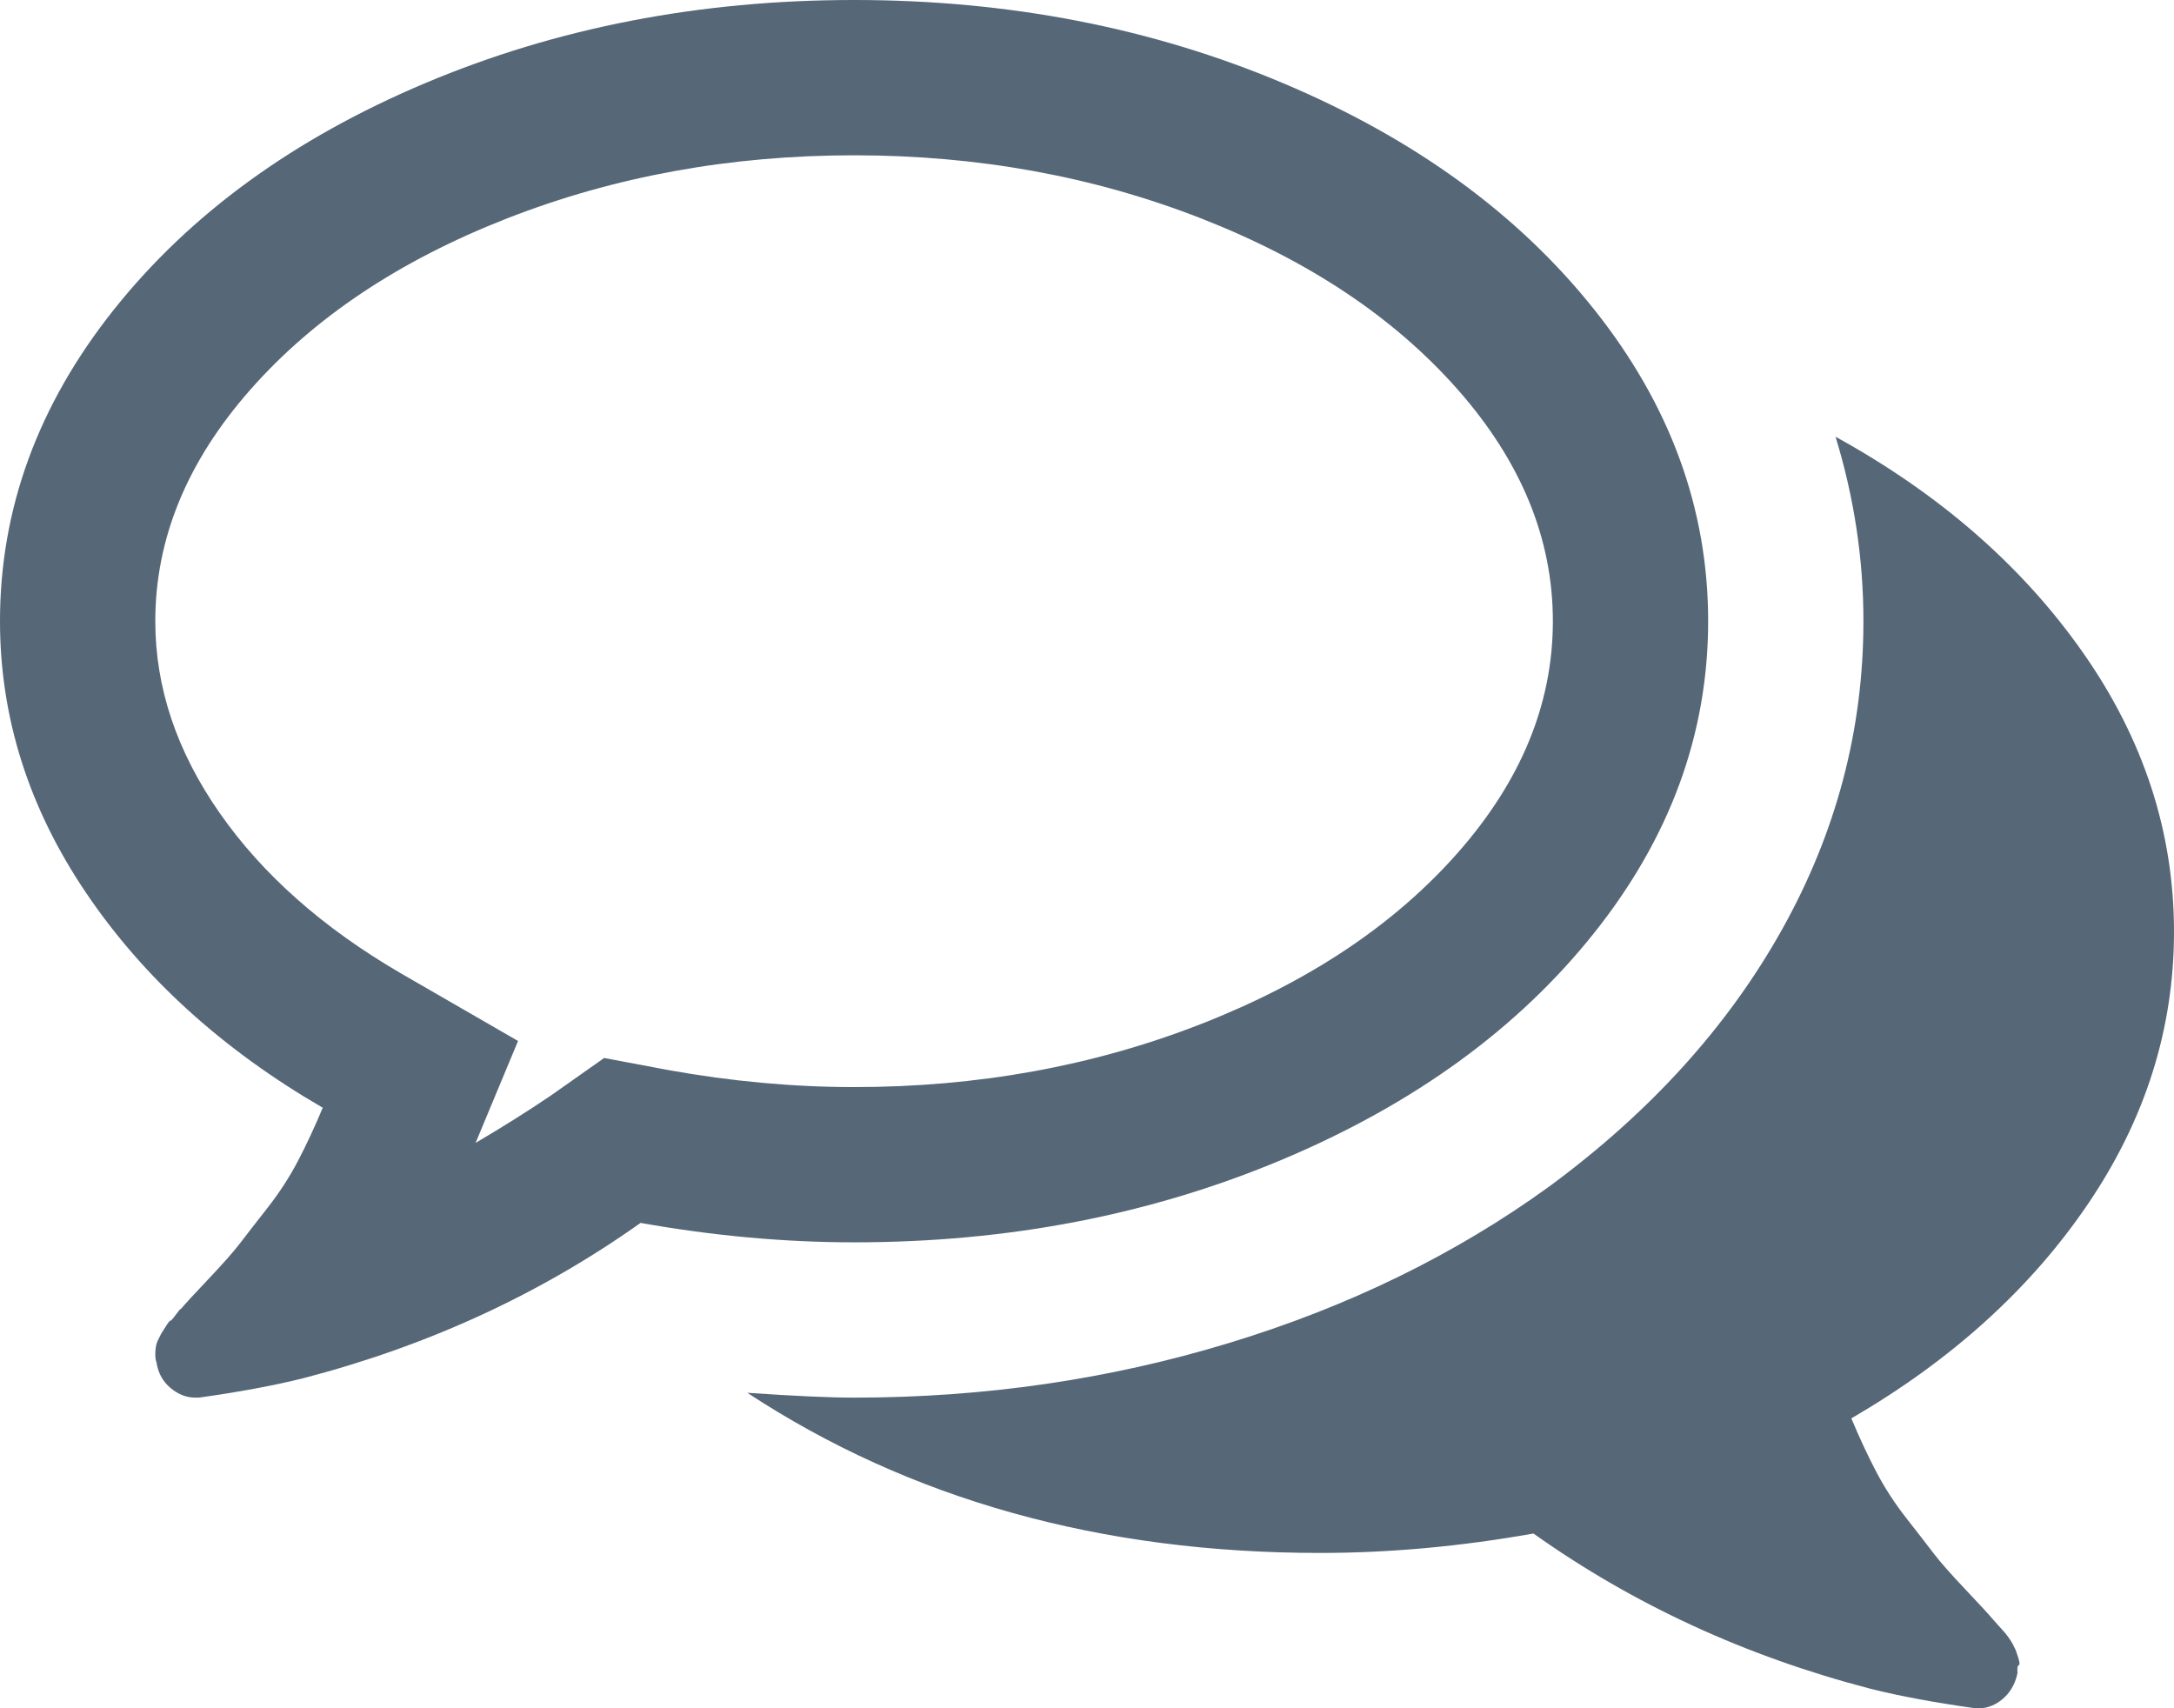 <?xml version="1.0" encoding="UTF-8"?>
<!DOCTYPE svg PUBLIC "-//W3C//DTD SVG 1.1//EN" "http://www.w3.org/Graphics/SVG/1.1/DTD/svg11.dtd">
<svg version="1.1" xmlns="http://www.w3.org/2000/svg" xmlns:xlink="http://www.w3.org/1999/xlink" x="0" y="0" width="180" height="141.428" viewBox="0, 0, 180, 141.428">
  <g id="Layer_1">
    <g>
      <path d="M106.224,95.978 C117.105,91.391 125.693,85.146 131.986,77.244 C138.281,69.343 141.429,60.738 141.429,51.43 C141.429,42.122 138.281,33.517 131.986,25.615 C125.693,17.713 117.105,11.468 106.224,6.881 C95.342,2.293 83.506,-0 70.715,-0 C57.925,-0 46.089,2.294 35.207,6.882 C24.325,11.47 15.737,17.714 9.443,25.616 C3.148,33.517 -0,42.122 -0,51.43 C-0,59.398 2.379,66.902 7.134,73.932 C11.888,80.963 18.417,86.891 26.721,91.711 C26.051,93.32 25.364,94.791 24.662,96.132 C23.958,97.471 23.122,98.76 22.15,100 C21.179,101.239 20.427,102.209 19.89,102.911 C19.354,103.614 18.484,104.602 17.278,105.873 C16.072,107.146 15.301,107.983 14.967,108.385 C14.967,108.316 14.833,108.468 14.565,108.836 C14.297,109.205 14.146,109.371 14.113,109.339 C14.08,109.303 13.945,109.471 13.711,109.84 C13.477,110.208 13.36,110.392 13.36,110.392 L13.108,110.894 C13.008,111.094 12.94,111.293 12.907,111.495 C12.874,111.695 12.857,111.915 12.857,112.148 C12.857,112.381 12.89,112.599 12.958,112.8 C13.092,113.67 13.477,114.372 14.113,114.909 C14.749,115.444 15.435,115.711 16.172,115.711 L16.474,115.711 C19.821,115.243 22.701,114.707 25.112,114.104 C35.425,111.425 44.733,107.14 53.037,101.246 C59.063,102.318 64.956,102.854 70.715,102.854 C83.505,102.858 95.342,100.565 106.224,95.978 z M50.023,87.592 L45.604,90.705 C43.728,91.976 41.653,93.284 39.376,94.623 L42.892,86.184 L33.149,80.56 C26.719,76.811 21.731,72.391 18.181,67.301 C14.632,62.212 12.858,56.921 12.858,51.43 C12.858,44.599 15.488,38.204 20.743,32.244 C25.999,26.284 33.081,21.563 41.987,18.08 C50.894,14.599 60.47,12.857 70.715,12.857 C80.96,12.857 90.538,14.599 99.443,18.08 C108.349,21.563 115.431,26.284 120.688,32.244 C125.945,38.204 128.572,44.599 128.572,51.43 C128.572,58.26 125.945,64.655 120.688,70.615 C115.431,76.576 108.349,81.297 99.443,84.779 C90.538,88.26 80.962,90.001 70.715,90.001 C65.693,90.001 60.571,89.531 55.347,88.594 L50.023,87.592 z" fill="#566778"/>
      <path d="M172.868,99.691 C177.623,92.691 180,85.177 180,77.141 C180,68.904 177.489,61.202 172.468,54.038 C167.445,46.873 160.614,40.912 151.976,36.158 C153.515,41.18 154.286,46.269 154.286,51.426 C154.286,60.399 152.044,68.904 147.555,76.94 C143.069,84.975 136.639,92.072 128.269,98.234 C120.501,103.859 111.661,108.178 101.749,111.192 C91.841,114.204 81.494,115.712 70.713,115.712 C68.704,115.712 65.758,115.579 61.874,115.311 C75.333,124.15 91.138,128.57 109.285,128.57 C115.045,128.57 120.937,128.034 126.965,126.962 C135.267,132.857 144.576,137.141 154.888,139.82 C157.299,140.424 160.179,140.959 163.527,141.428 C164.33,141.495 165.068,141.261 165.738,140.725 C166.407,140.189 166.843,139.454 167.044,138.517 C167.011,138.115 167.044,137.895 167.145,137.863 C167.243,137.831 167.226,137.613 167.094,137.211 C166.961,136.809 166.893,136.608 166.893,136.608 L166.643,136.108 C166.574,135.975 166.459,135.79 166.291,135.555 C166.124,135.324 165.991,135.155 165.89,135.054 C165.79,134.954 165.64,134.786 165.438,134.553 C165.239,134.32 165.104,134.168 165.036,134.101 C164.702,133.7 163.933,132.863 162.727,131.59 C161.521,130.318 160.651,129.331 160.116,128.628 C159.581,127.925 158.826,126.955 157.856,125.714 C156.886,124.477 156.047,123.187 155.345,121.847 C154.642,120.508 153.955,119.035 153.286,117.428 C161.585,112.603 168.116,106.693 172.868,99.691 z" fill="#566778"/>
    </g>
  </g>
</svg>
